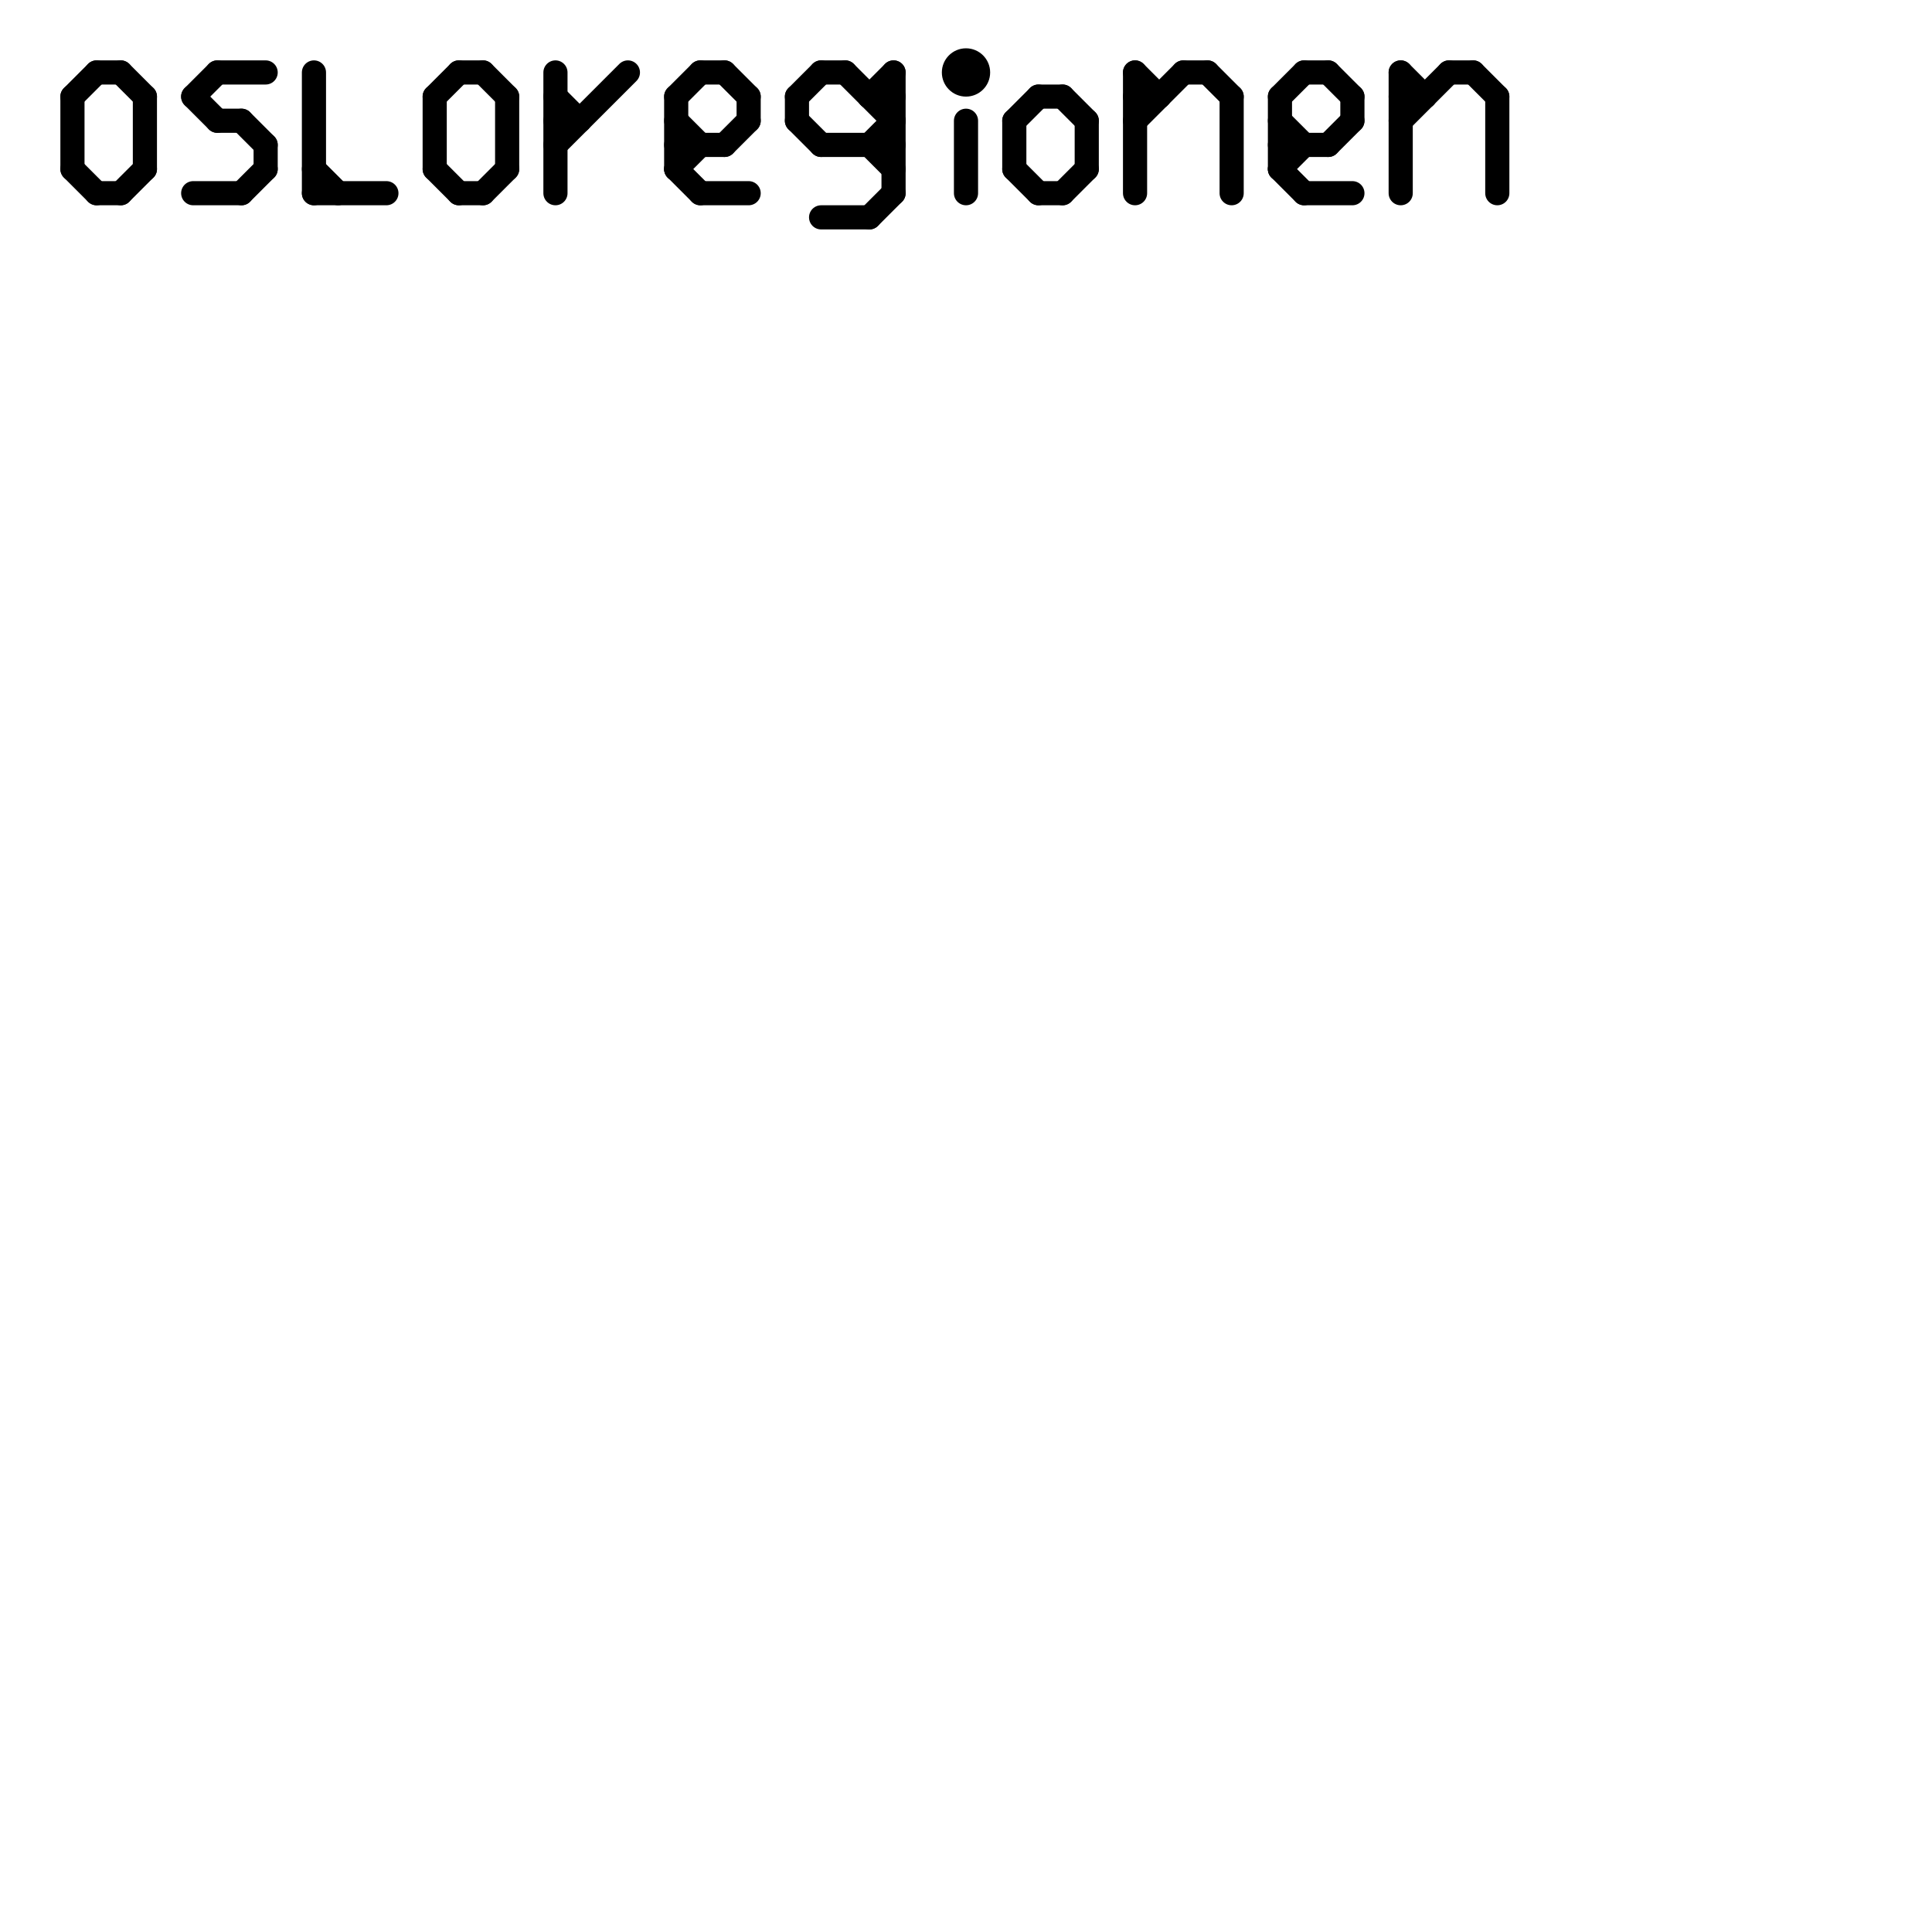 
<svg version="1.1" xmlns="http://www.w3.org/2000/svg" viewBox="0 0 80 80">
<style>line { stroke-width: 1; fill: none; stroke-linecap: round; stroke-linejoin: round; } .c0 { stroke: #000000 }</style><line class="c0" x1="47" y1="3" x2="48" y2="4"/><line class="c0" x1="18" y1="4" x2="18" y2="7"/><line class="c0" x1="5" y1="8" x2="6" y2="7"/><line class="c0" x1="29" y1="3" x2="30" y2="3"/><line class="c0" x1="23" y1="5" x2="24" y2="5"/><line class="c0" x1="58" y1="5" x2="60" y2="3"/><line class="c0" x1="31" y1="4" x2="31" y2="5"/><line class="c0" x1="36" y1="4" x2="37" y2="4"/><line class="c0" x1="44" y1="8" x2="45" y2="7"/><line class="c0" x1="47" y1="4" x2="48" y2="4"/><line class="c0" x1="23" y1="6" x2="26" y2="3"/><line class="c0" x1="42" y1="5" x2="43" y2="4"/><line class="c0" x1="36" y1="9" x2="37" y2="8"/><line class="c0" x1="54" y1="8" x2="56" y2="8"/><line class="c0" x1="29" y1="8" x2="31" y2="8"/><line class="c0" x1="23" y1="4" x2="24" y2="5"/><line class="c0" x1="13" y1="3" x2="13" y2="8"/><line class="c0" x1="6" y1="4" x2="6" y2="7"/><line class="c0" x1="21" y1="4" x2="21" y2="7"/><line class="c0" x1="58" y1="3" x2="59" y2="4"/><line class="c0" x1="56" y1="4" x2="56" y2="5"/><line class="c0" x1="28" y1="7" x2="29" y2="6"/><line class="c0" x1="33" y1="5" x2="34" y2="6"/><line class="c0" x1="42" y1="5" x2="42" y2="7"/><line class="c0" x1="20" y1="3" x2="21" y2="4"/><line class="c0" x1="42" y1="7" x2="43" y2="8"/><line class="c0" x1="33" y1="4" x2="34" y2="3"/><line class="c0" x1="33" y1="4" x2="33" y2="5"/><line class="c0" x1="50" y1="3" x2="51" y2="4"/><line class="c0" x1="55" y1="3" x2="56" y2="4"/><line class="c0" x1="28" y1="5" x2="29" y2="6"/><line class="c0" x1="43" y1="8" x2="44" y2="8"/><line class="c0" x1="4" y1="3" x2="5" y2="3"/><line class="c0" x1="28" y1="7" x2="29" y2="8"/><line class="c0" x1="34" y1="6" x2="37" y2="6"/><line class="c0" x1="61" y1="3" x2="62" y2="4"/><line class="c0" x1="54" y1="3" x2="55" y2="3"/><line class="c0" x1="20" y1="8" x2="21" y2="7"/><line class="c0" x1="53" y1="5" x2="54" y2="6"/><line class="c0" x1="55" y1="6" x2="56" y2="5"/><line class="c0" x1="19" y1="8" x2="20" y2="8"/><line class="c0" x1="60" y1="3" x2="61" y2="3"/><line class="c0" x1="37" y1="3" x2="37" y2="8"/><line class="c0" x1="19" y1="3" x2="20" y2="3"/><line class="c0" x1="40" y1="5" x2="40" y2="8"/><line class="c0" x1="53" y1="4" x2="53" y2="7"/><line class="c0" x1="34" y1="3" x2="35" y2="3"/><line class="c0" x1="10" y1="5" x2="11" y2="6"/><line class="c0" x1="4" y1="8" x2="5" y2="8"/><line class="c0" x1="18" y1="4" x2="19" y2="3"/><line class="c0" x1="8" y1="4" x2="9" y2="3"/><line class="c0" x1="49" y1="3" x2="50" y2="3"/><line class="c0" x1="9" y1="3" x2="11" y2="3"/><line class="c0" x1="3" y1="7" x2="4" y2="8"/><line class="c0" x1="47" y1="5" x2="49" y2="3"/><line class="c0" x1="18" y1="7" x2="19" y2="8"/><line class="c0" x1="35" y1="3" x2="37" y2="5"/><line class="c0" x1="10" y1="8" x2="11" y2="7"/><line class="c0" x1="8" y1="4" x2="9" y2="5"/><line class="c0" x1="45" y1="5" x2="45" y2="7"/><line class="c0" x1="36" y1="6" x2="37" y2="5"/><line class="c0" x1="8" y1="8" x2="10" y2="8"/><line class="c0" x1="53" y1="6" x2="55" y2="6"/><line class="c0" x1="43" y1="4" x2="44" y2="4"/><line class="c0" x1="36" y1="4" x2="37" y2="3"/><line class="c0" x1="30" y1="6" x2="31" y2="5"/><line class="c0" x1="44" y1="4" x2="45" y2="5"/><line class="c0" x1="30" y1="3" x2="31" y2="4"/><line class="c0" x1="36" y1="6" x2="37" y2="7"/><line class="c0" x1="13" y1="7" x2="14" y2="8"/><line class="c0" x1="58" y1="3" x2="58" y2="8"/><line class="c0" x1="53" y1="4" x2="54" y2="3"/><line class="c0" x1="28" y1="4" x2="28" y2="7"/><line class="c0" x1="11" y1="6" x2="11" y2="7"/><line class="c0" x1="47" y1="3" x2="47" y2="8"/><line class="c0" x1="3" y1="4" x2="3" y2="7"/><line class="c0" x1="28" y1="6" x2="30" y2="6"/><line class="c0" x1="9" y1="5" x2="10" y2="5"/><line class="c0" x1="34" y1="9" x2="36" y2="9"/><line class="c0" x1="23" y1="3" x2="23" y2="8"/><line class="c0" x1="13" y1="8" x2="16" y2="8"/><line class="c0" x1="53" y1="7" x2="54" y2="6"/><line class="c0" x1="5" y1="3" x2="6" y2="4"/><line class="c0" x1="62" y1="4" x2="62" y2="8"/><line class="c0" x1="58" y1="4" x2="59" y2="4"/><line class="c0" x1="3" y1="4" x2="4" y2="3"/><line class="c0" x1="28" y1="4" x2="29" y2="3"/><line class="c0" x1="51" y1="4" x2="51" y2="8"/><line class="c0" x1="53" y1="7" x2="54" y2="8"/><circle cx="40" cy="3" r="1" fill="#000000" />
</svg>
